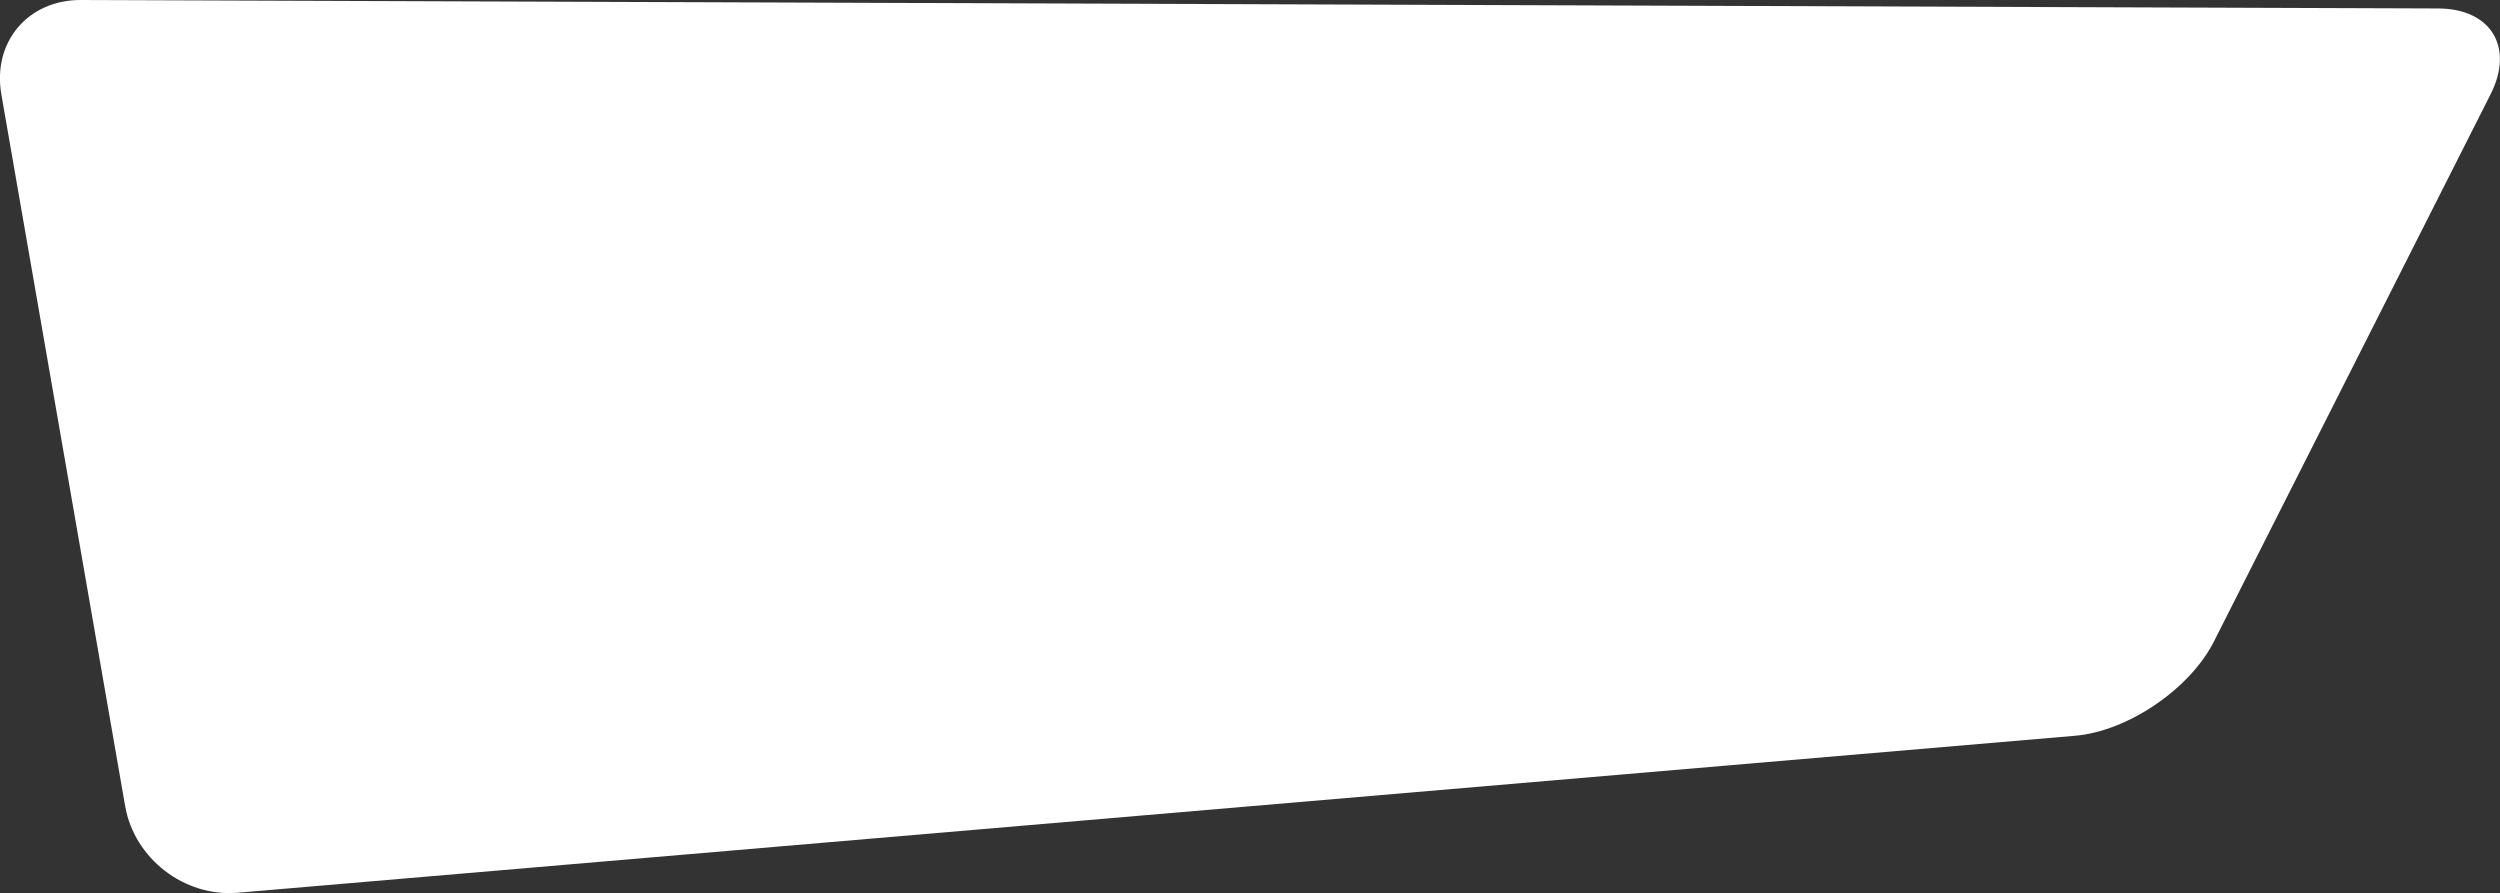 <?xml version="1.0" encoding="utf-8"?>
<!-- Generator: Adobe Illustrator 23.0.1, SVG Export Plug-In . SVG Version: 6.00 Build 0)  -->
<svg version="1.1" id="Layer_1" xmlns="http://www.w3.org/2000/svg" xmlns:xlink="http://www.w3.org/1999/xlink" x="0px" y="0px"
	 viewBox="0 0 739 264" style="enable-background:new 0 0 739 264;" xml:space="preserve">
<rect x="0" y="0" width="739" height="264" fill="#333333" stroke="none"/>
<style type="text/css">
	.st0{fill:#FFFFFF;}
</style>
<path class="st0" d="M24,0C8.3-0.1-2.3,12.4,0.4,27.9L37,238.3c2.7,15.5,17.5,26.9,33.2,25.6l543.1-46.4c15.6-1.3,34-13.8,41.1-27.8
	l81.8-161.8c7.1-14,0.1-25.4-15.6-25.4L24,0z"/>
</svg>
